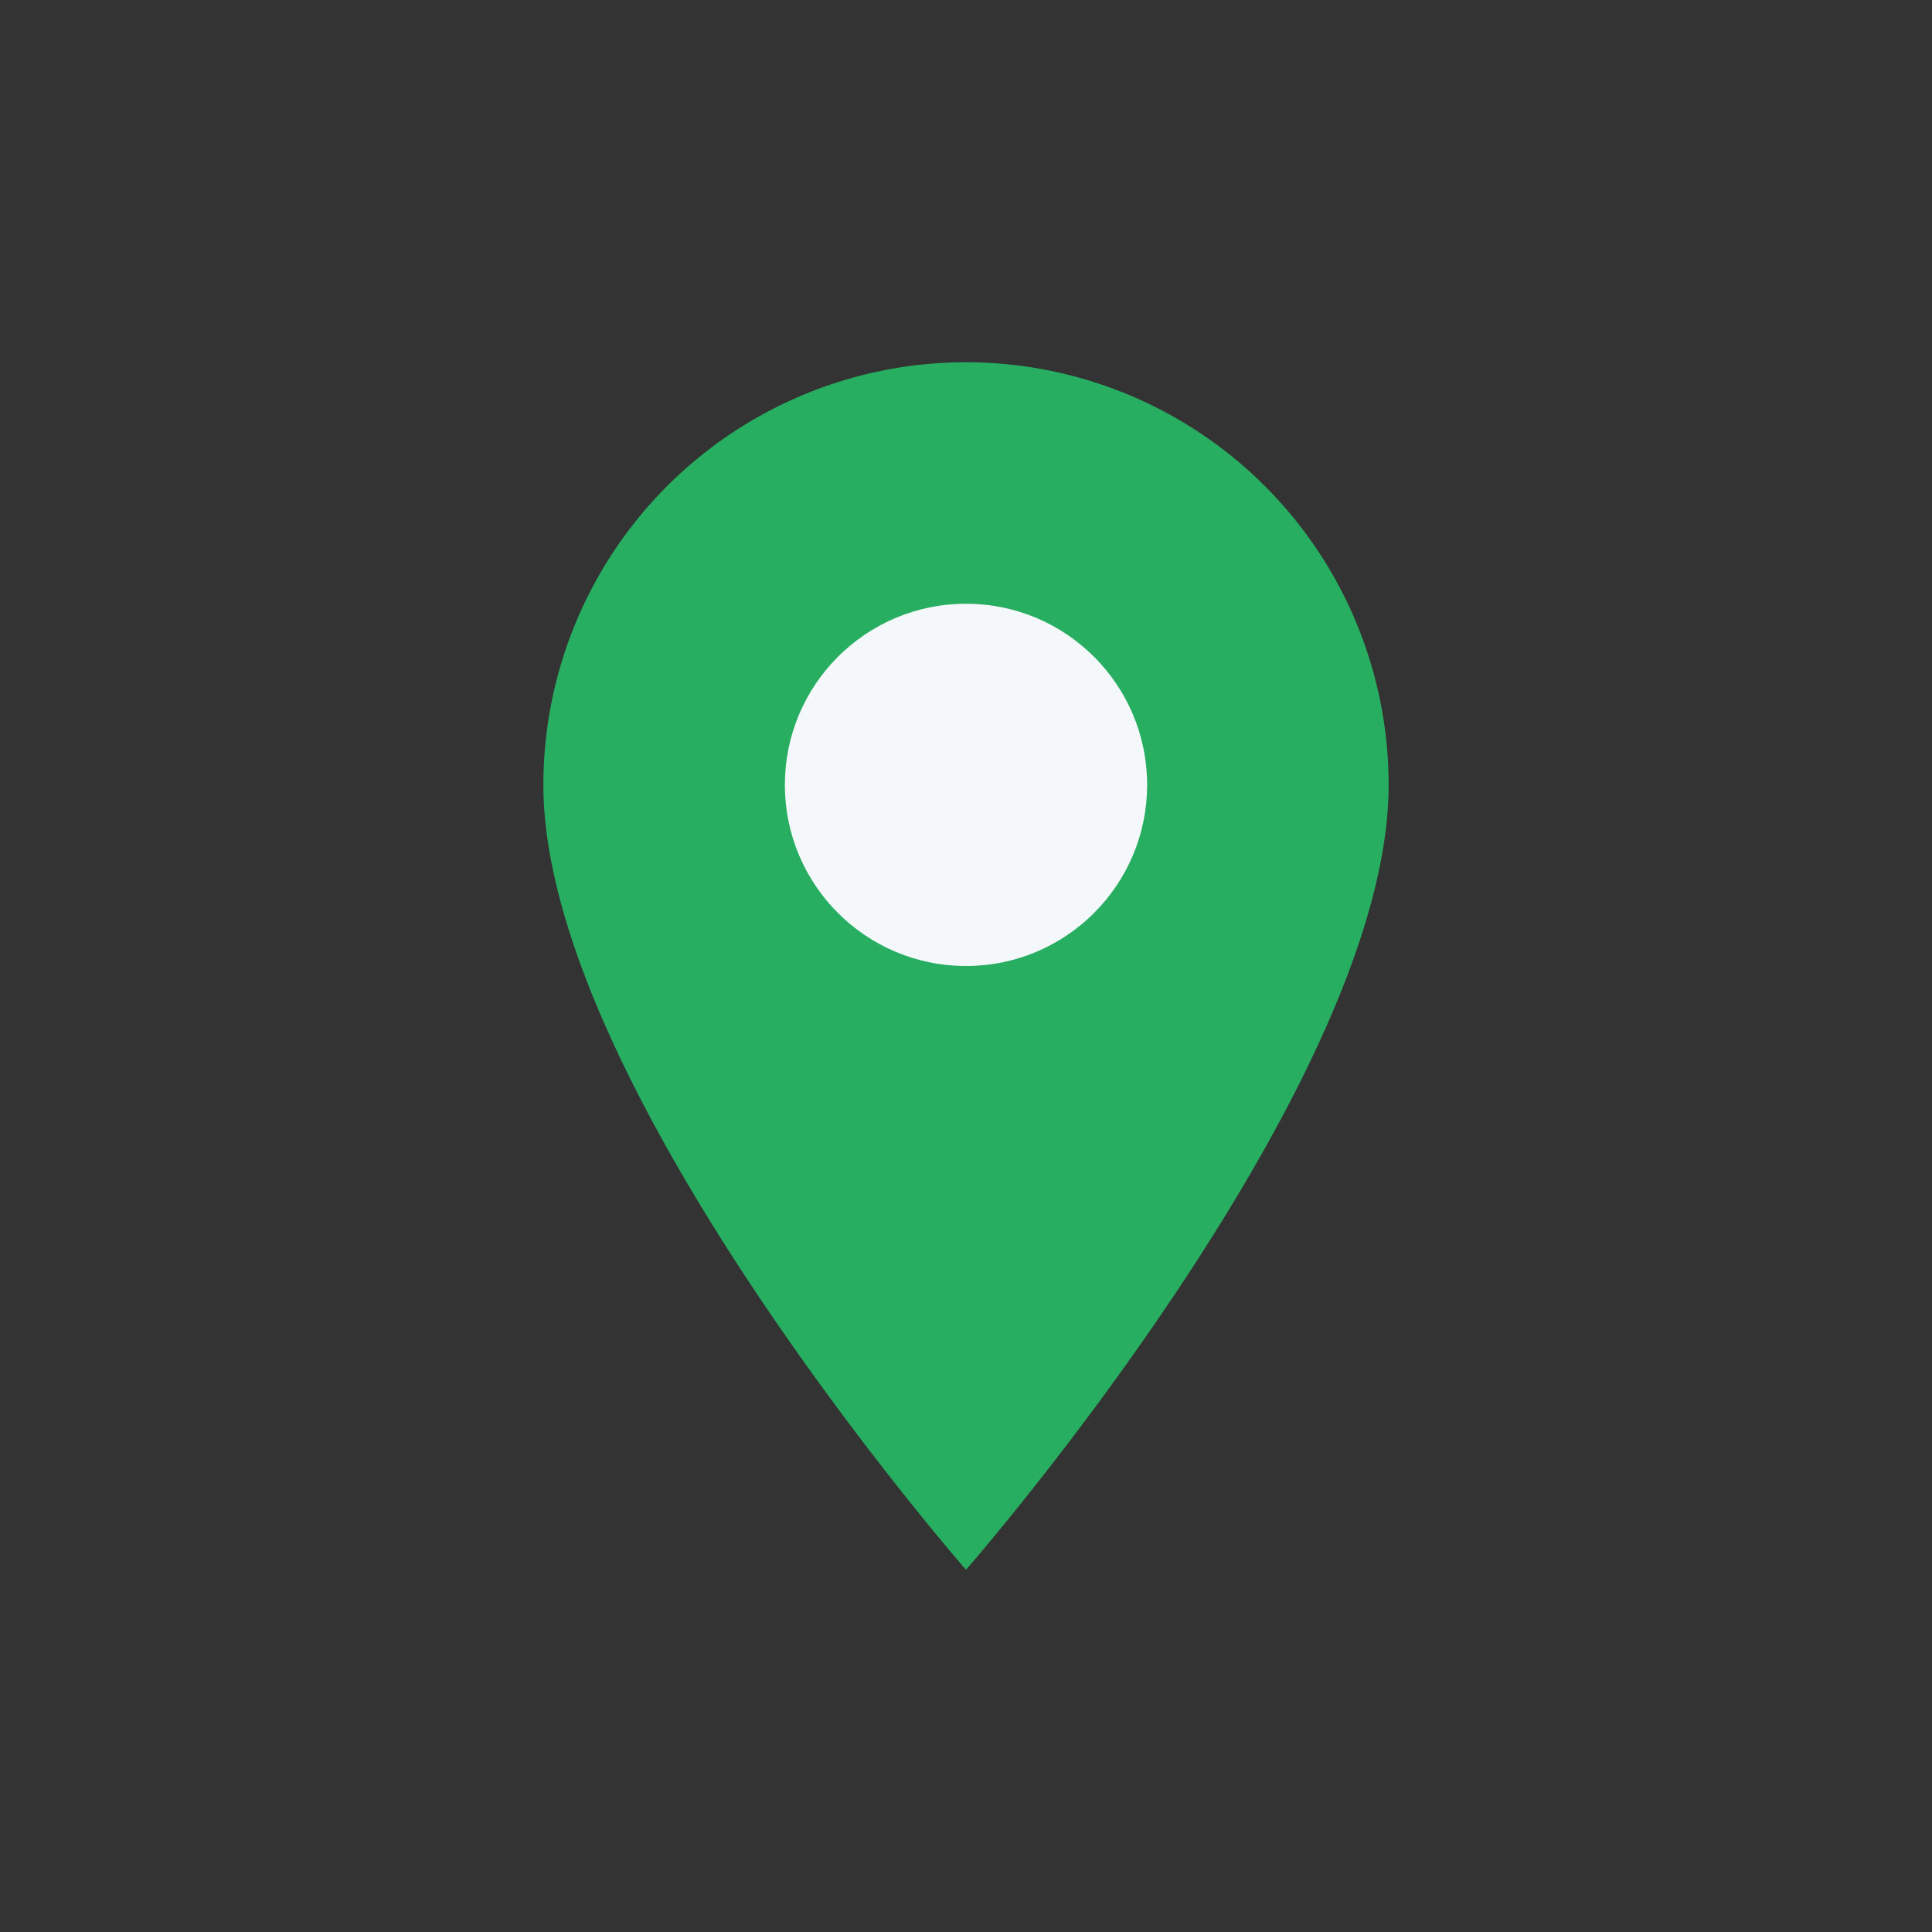 <?xml version="1.0" encoding="UTF-8"?>
<svg xmlns="http://www.w3.org/2000/svg" width="32" height="32" viewBox="0 0 32 32"><rect x="0" y="0" width="32" height="32" fill="#333333" stroke="none"/><path d="M16 6a7 7 0 0 1 7 7c0 5-7 13-7 13S9 18 9 13a7 7 0 0 1 7-7z" fill="#27AE60"/><circle cx="16" cy="13" r="3" fill="#F5F8FA"/></svg>
